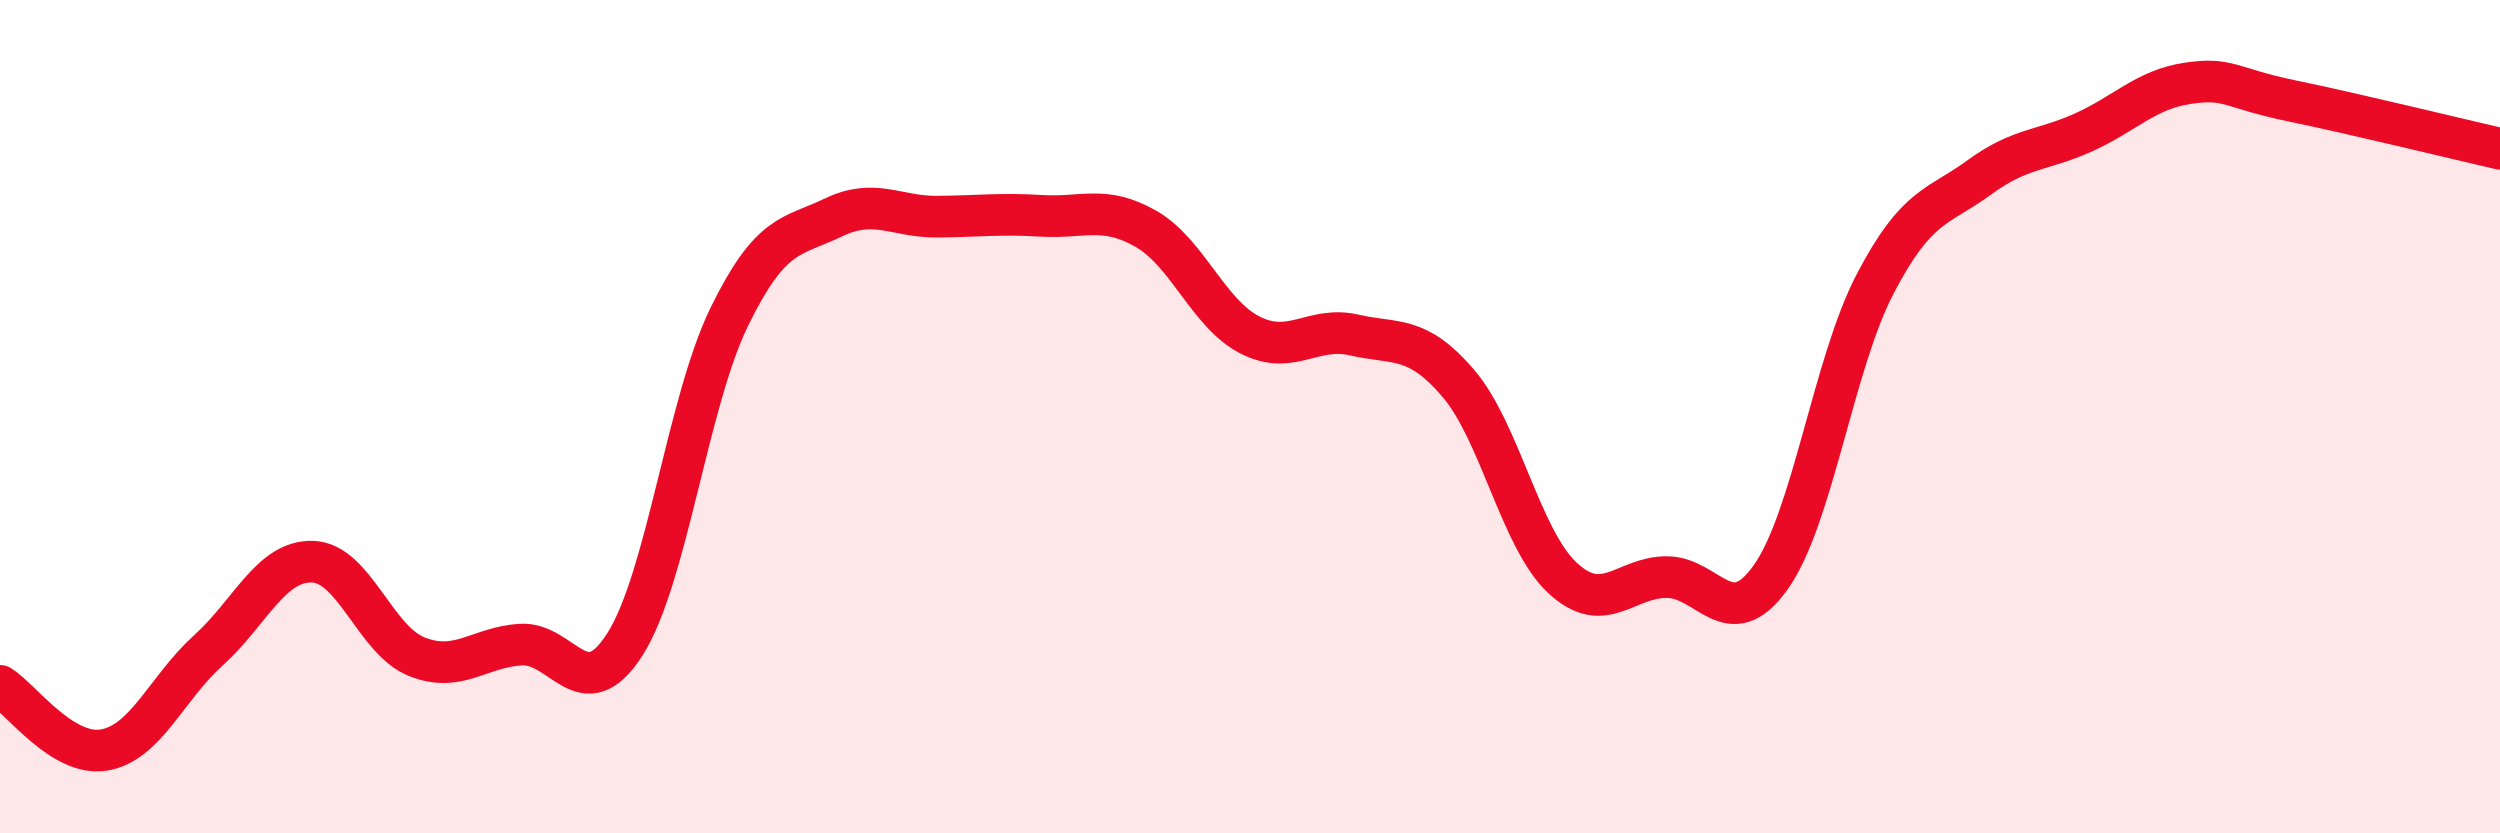 
    <svg width="60" height="20" viewBox="0 0 60 20" xmlns="http://www.w3.org/2000/svg">
      <path
        d="M 0,16.46 C 0.5,16.77 1.5,18.17 2.5,18 C 3.5,17.83 4,16.51 5,15.61 C 6,14.71 6.5,13.45 7.5,13.48 C 8.5,13.51 9,15.36 10,15.76 C 11,16.16 11.5,15.53 12.5,15.47 C 13.5,15.41 14,17.03 15,15.46 C 16,13.89 16.5,9.66 17.5,7.61 C 18.5,5.56 19,5.7 20,5.22 C 21,4.74 21.5,5.21 22.5,5.2 C 23.5,5.19 24,5.12 25,5.18 C 26,5.24 26.5,4.92 27.5,5.49 C 28.5,6.06 29,7.53 30,8.04 C 31,8.55 31.5,7.81 32.5,8.04 C 33.5,8.27 34,8.03 35,9.2 C 36,10.37 36.5,12.94 37.5,13.87 C 38.5,14.8 39,13.85 40,13.85 C 41,13.85 41.5,15.26 42.5,13.85 C 43.5,12.44 44,8.74 45,6.82 C 46,4.9 46.5,4.99 47.5,4.26 C 48.5,3.53 49,3.63 50,3.18 C 51,2.73 51.5,2.15 52.5,2 C 53.5,1.85 53.5,2.11 55,2.42 C 56.5,2.73 59,3.34 60,3.57L60 20L0 20Z"
        fill="#EB0A25"
        opacity="0.1"
        stroke-linecap="round"
        stroke-linejoin="round"
      />
      <path
        d="M 0,16.46 C 0.5,16.77 1.5,18.17 2.5,18 C 3.5,17.83 4,16.51 5,15.61 C 6,14.71 6.5,13.45 7.5,13.48 C 8.5,13.51 9,15.36 10,15.76 C 11,16.16 11.5,15.53 12.5,15.47 C 13.5,15.41 14,17.03 15,15.46 C 16,13.89 16.5,9.66 17.5,7.61 C 18.5,5.56 19,5.7 20,5.22 C 21,4.74 21.5,5.21 22.5,5.2 C 23.5,5.19 24,5.12 25,5.18 C 26,5.24 26.5,4.92 27.5,5.49 C 28.5,6.06 29,7.53 30,8.04 C 31,8.55 31.5,7.81 32.5,8.04 C 33.5,8.27 34,8.03 35,9.2 C 36,10.37 36.5,12.94 37.5,13.87 C 38.5,14.8 39,13.85 40,13.85 C 41,13.85 41.5,15.26 42.5,13.85 C 43.5,12.44 44,8.74 45,6.82 C 46,4.9 46.5,4.99 47.5,4.26 C 48.5,3.53 49,3.63 50,3.18 C 51,2.73 51.5,2.15 52.5,2 C 53.5,1.85 53.5,2.11 55,2.42 C 56.5,2.73 59,3.34 60,3.57"
        stroke="#EB0A25"
        stroke-width="1"
        fill="none"
        stroke-linecap="round"
        stroke-linejoin="round"
      />
    </svg>
  